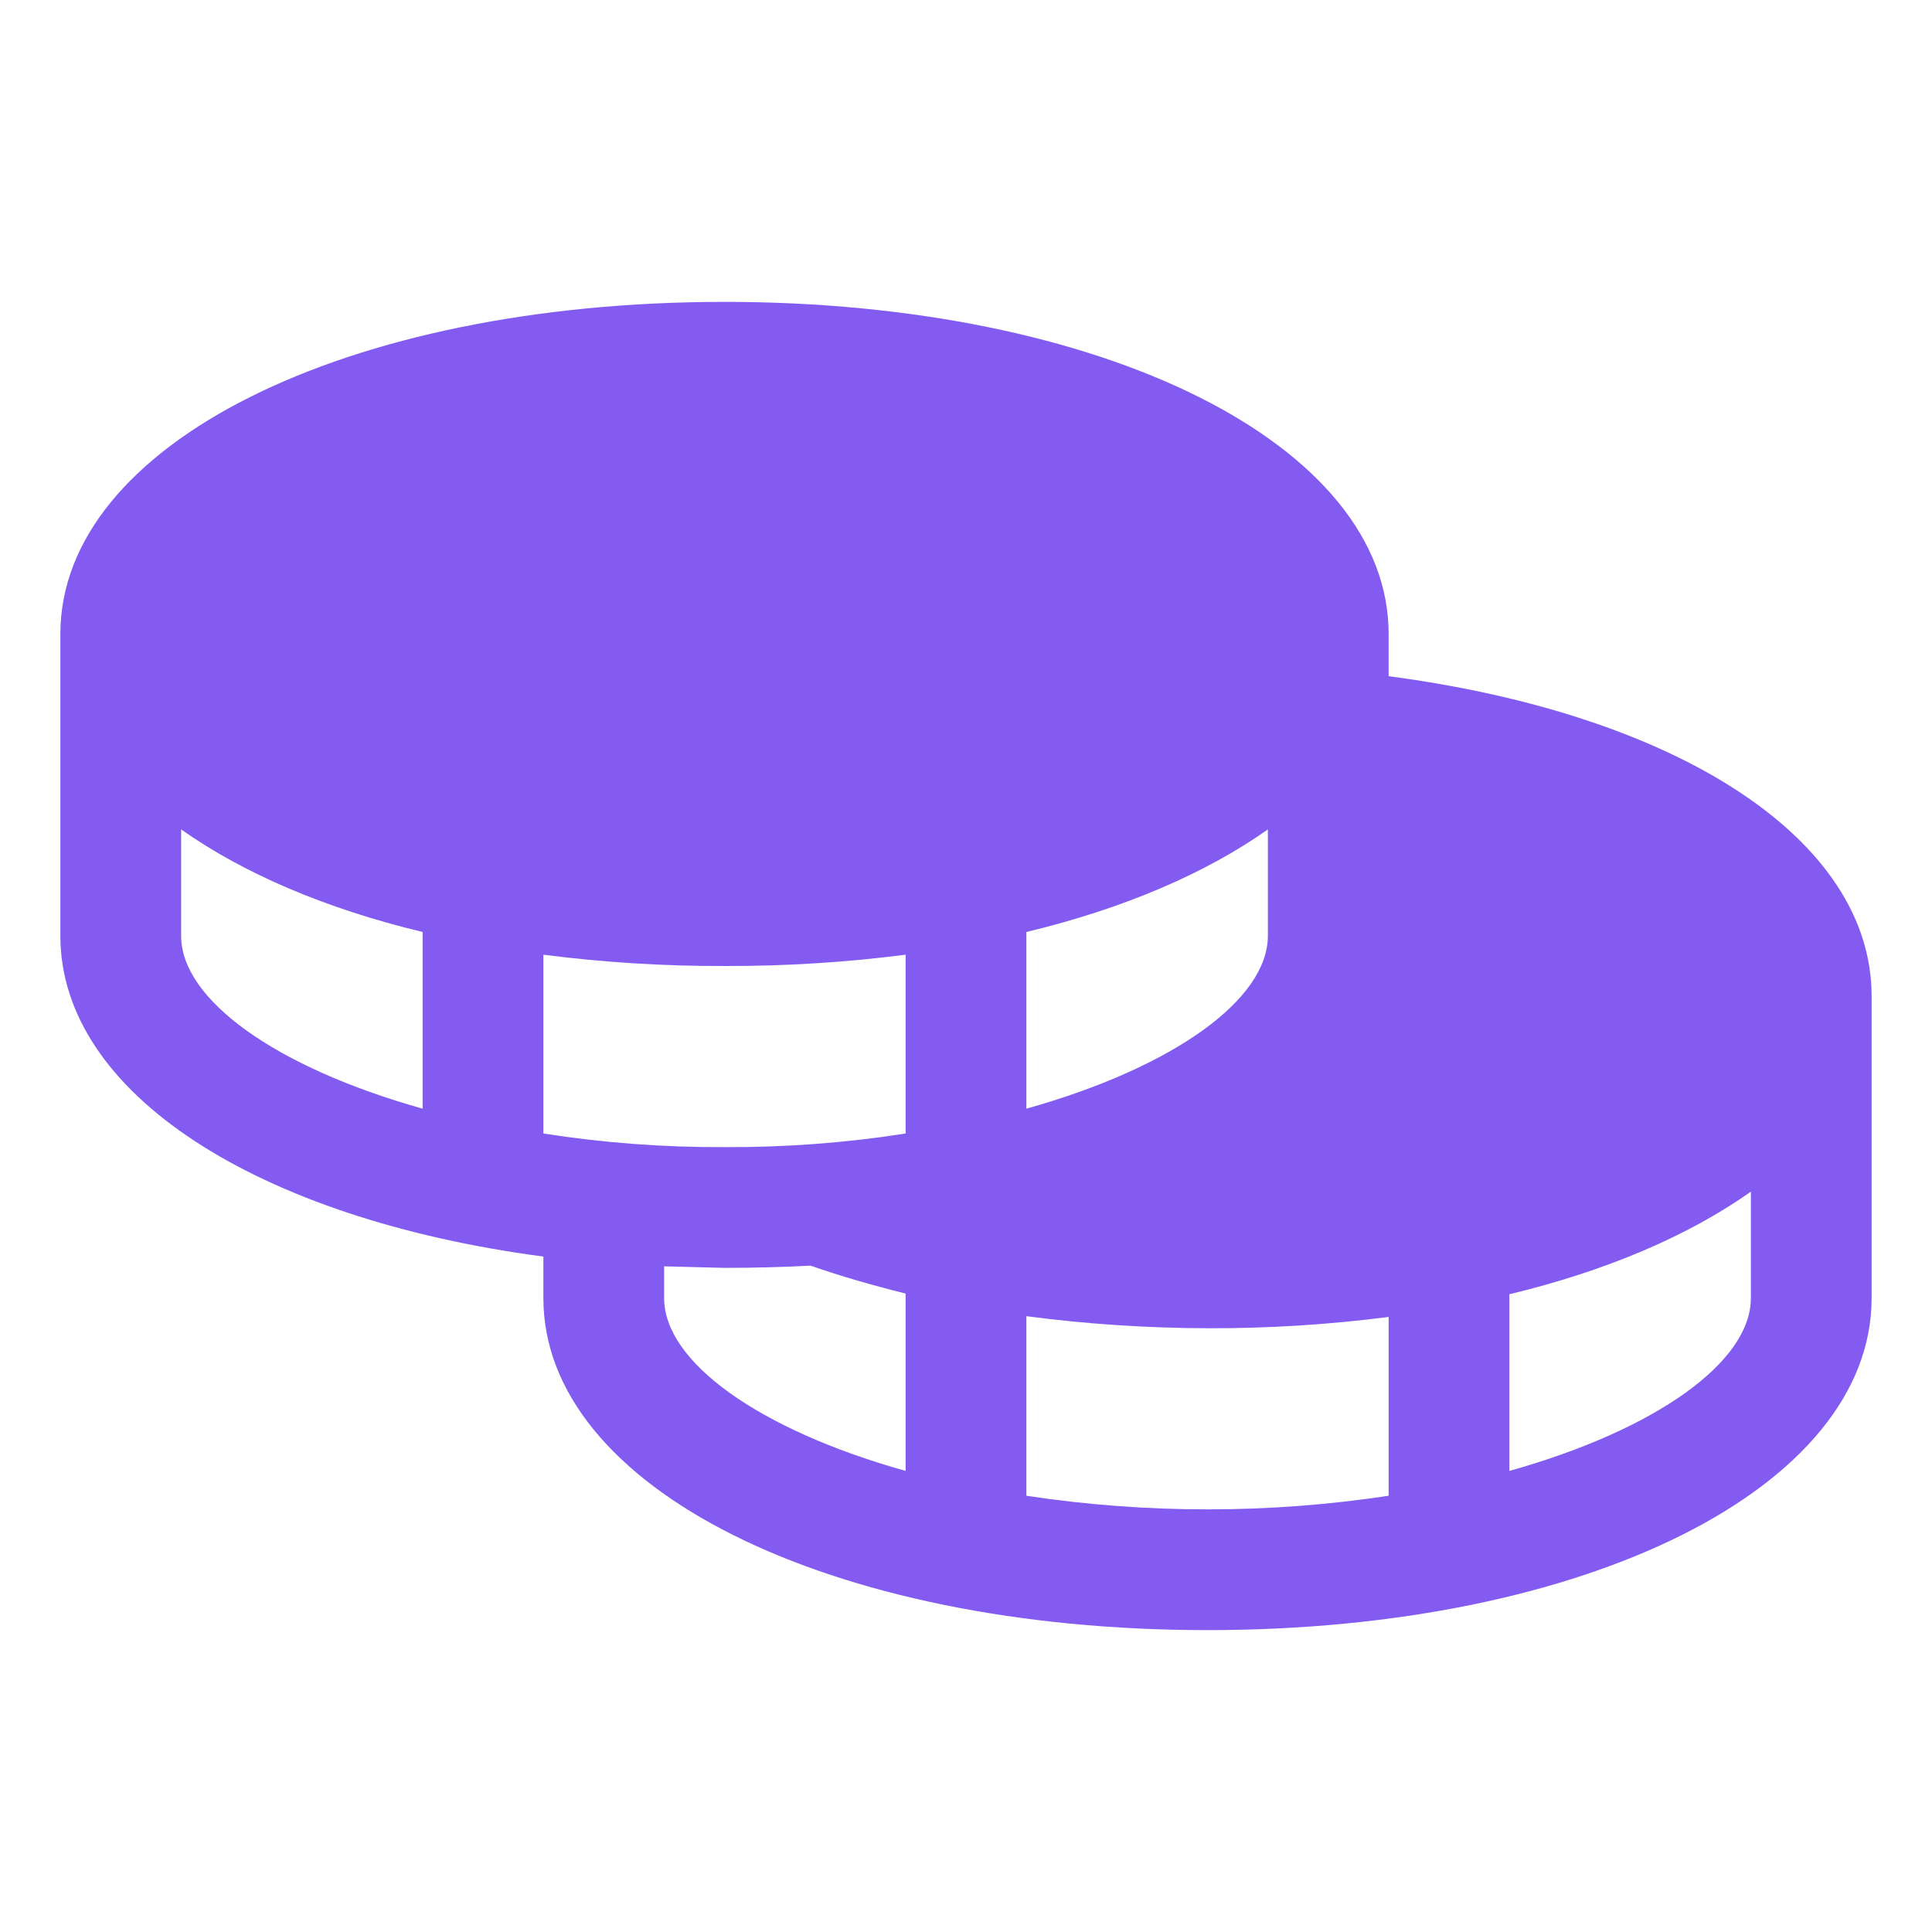 <svg width="20" height="20" viewBox="0 0 20 20" fill="none" xmlns="http://www.w3.org/2000/svg">
<path d="M14.375 7V6.562C14.375 4.602 11.422 3.125 7.5 3.125C3.578 3.125 0.625 4.602 0.625 6.562V9.688C0.625 11.32 2.672 12.617 5.625 13.008V13.438C5.625 15.398 8.578 16.875 12.5 16.875C16.422 16.875 19.375 15.398 19.375 13.438V10.312C19.375 8.695 17.391 7.398 14.375 7ZM5.625 11.734V9.883C6.247 9.963 6.873 10.002 7.5 10C8.127 10.002 8.753 9.963 9.375 9.883V11.734C8.755 11.831 8.128 11.878 7.5 11.875C6.872 11.878 6.245 11.831 5.625 11.734ZM13.125 8.586V9.688C13.125 10.344 12.156 11.047 10.625 11.477V9.648C11.633 9.406 12.484 9.039 13.125 8.586ZM1.875 9.688V8.586C2.516 9.039 3.367 9.406 4.375 9.648V11.477C2.844 11.047 1.875 10.344 1.875 9.688ZM6.875 13.438V13.109L7.5 13.125C7.807 13.125 8.104 13.117 8.391 13.102C8.703 13.211 9.031 13.305 9.375 13.391V15.227C7.844 14.797 6.875 14.094 6.875 13.438ZM10.625 15.484V13.625C11.247 13.707 11.873 13.748 12.5 13.75C13.127 13.752 13.753 13.713 14.375 13.633V15.484C13.132 15.672 11.868 15.672 10.625 15.484ZM15.625 15.227V13.398C16.633 13.156 17.484 12.789 18.125 12.336V13.438C18.125 14.094 17.156 14.797 15.625 15.227Z" fill="#835BF1"/>
</svg>
